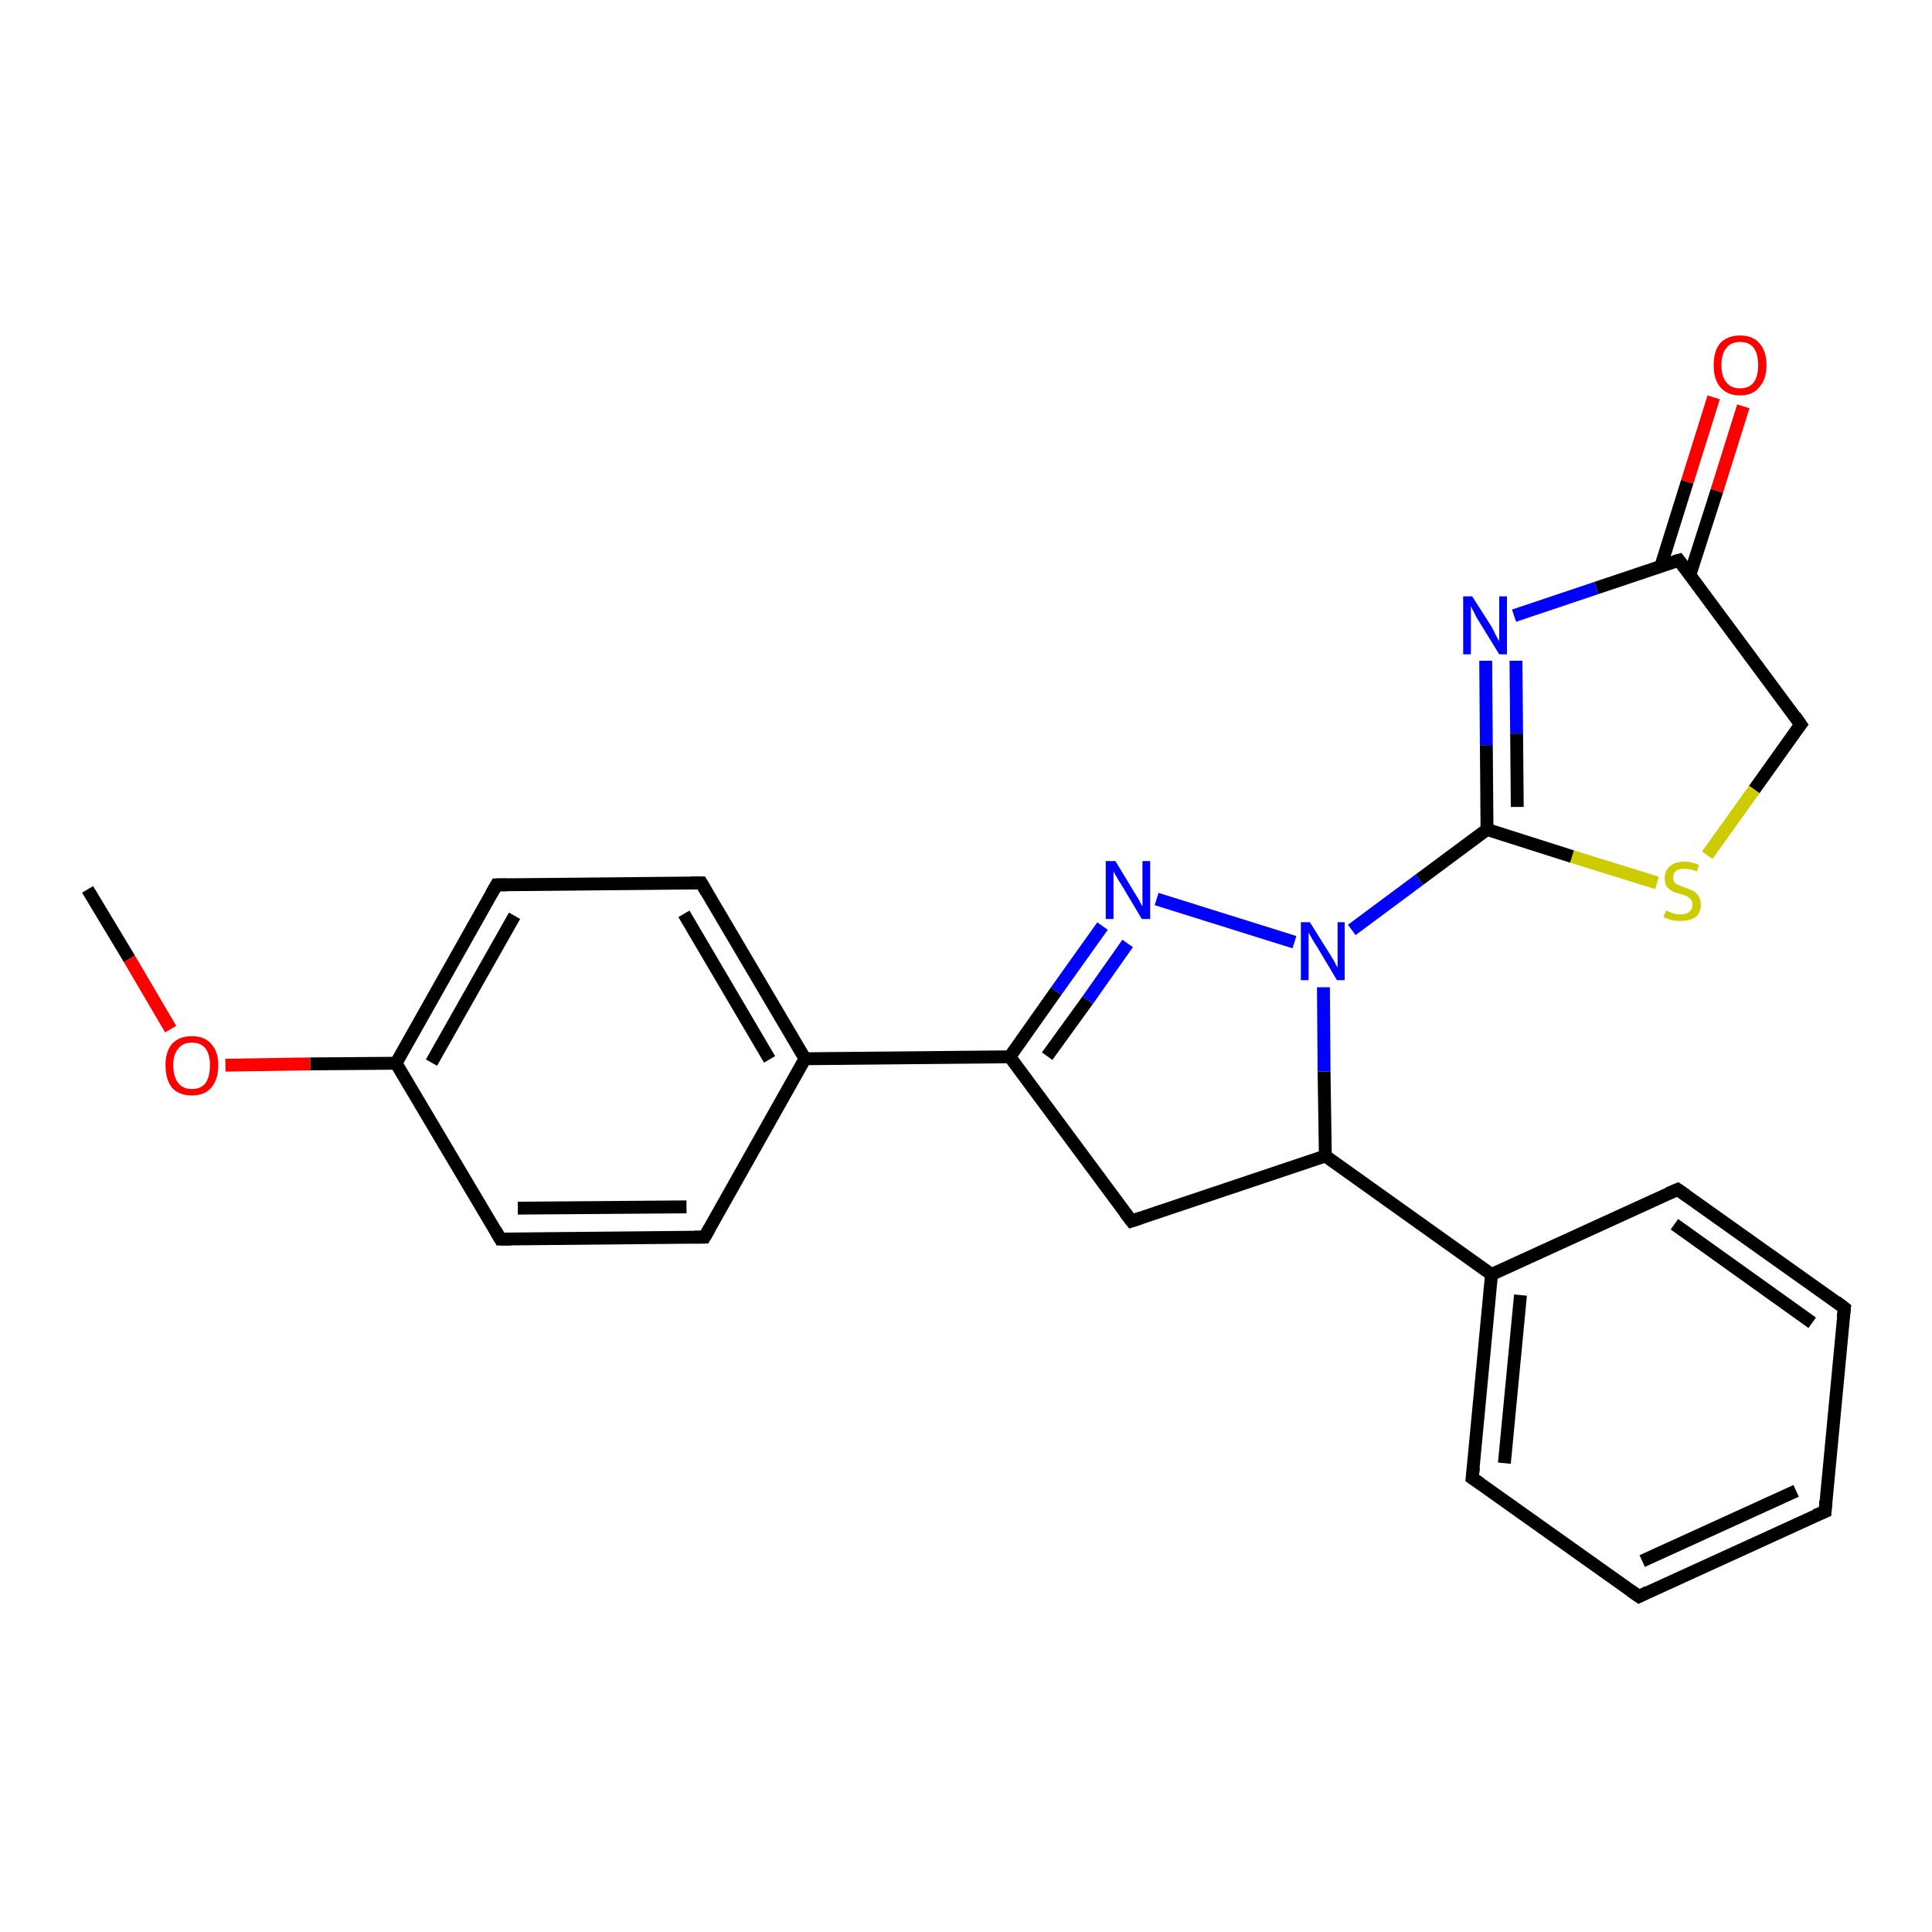 <?xml version='1.0' encoding='iso-8859-1'?>
<svg version='1.1' baseProfile='full'
              xmlns='http://www.w3.org/2000/svg'
                      xmlns:rdkit='http://www.rdkit.org/xml'
                      xmlns:xlink='http://www.w3.org/1999/xlink'
                  xml:space='preserve'
width='300px' height='300px' viewBox='0 0 300 300'>
<!-- END OF HEADER -->
<rect style='opacity:1.0;fill:#FFFFFF;stroke:none' width='300.0' height='300.0' x='0.0' y='0.0'> </rect>
<path class='bond-0 atom-0 atom-1' d='M 13.6,138.1 L 20.1,148.9' style='fill:none;fill-rule:evenodd;stroke:#000000;stroke-width:2.0px;stroke-linecap:butt;stroke-linejoin:miter;stroke-opacity:1' />
<path class='bond-0 atom-0 atom-1' d='M 20.1,148.9 L 26.5,159.8' style='fill:none;fill-rule:evenodd;stroke:#FF0000;stroke-width:2.0px;stroke-linecap:butt;stroke-linejoin:miter;stroke-opacity:1' />
<path class='bond-1 atom-1 atom-2' d='M 35.0,165.4 L 48.2,165.2' style='fill:none;fill-rule:evenodd;stroke:#FF0000;stroke-width:2.0px;stroke-linecap:butt;stroke-linejoin:miter;stroke-opacity:1' />
<path class='bond-1 atom-1 atom-2' d='M 48.2,165.2 L 61.5,165.1' style='fill:none;fill-rule:evenodd;stroke:#000000;stroke-width:2.0px;stroke-linecap:butt;stroke-linejoin:miter;stroke-opacity:1' />
<path class='bond-2 atom-2 atom-3' d='M 61.5,165.1 L 77.1,137.4' style='fill:none;fill-rule:evenodd;stroke:#000000;stroke-width:2.0px;stroke-linecap:butt;stroke-linejoin:miter;stroke-opacity:1' />
<path class='bond-2 atom-2 atom-3' d='M 67.0,165.0 L 79.9,142.2' style='fill:none;fill-rule:evenodd;stroke:#000000;stroke-width:2.0px;stroke-linecap:butt;stroke-linejoin:miter;stroke-opacity:1' />
<path class='bond-3 atom-3 atom-4' d='M 77.1,137.4 L 108.9,137.1' style='fill:none;fill-rule:evenodd;stroke:#000000;stroke-width:2.0px;stroke-linecap:butt;stroke-linejoin:miter;stroke-opacity:1' />
<path class='bond-4 atom-4 atom-5' d='M 108.9,137.1 L 125.0,164.4' style='fill:none;fill-rule:evenodd;stroke:#000000;stroke-width:2.0px;stroke-linecap:butt;stroke-linejoin:miter;stroke-opacity:1' />
<path class='bond-4 atom-4 atom-5' d='M 106.2,141.9 L 119.5,164.5' style='fill:none;fill-rule:evenodd;stroke:#000000;stroke-width:2.0px;stroke-linecap:butt;stroke-linejoin:miter;stroke-opacity:1' />
<path class='bond-5 atom-5 atom-6' d='M 125.0,164.4 L 156.8,164.1' style='fill:none;fill-rule:evenodd;stroke:#000000;stroke-width:2.0px;stroke-linecap:butt;stroke-linejoin:miter;stroke-opacity:1' />
<path class='bond-6 atom-6 atom-7' d='M 156.8,164.1 L 164.0,153.9' style='fill:none;fill-rule:evenodd;stroke:#000000;stroke-width:2.0px;stroke-linecap:butt;stroke-linejoin:miter;stroke-opacity:1' />
<path class='bond-6 atom-6 atom-7' d='M 164.0,153.9 L 171.2,143.8' style='fill:none;fill-rule:evenodd;stroke:#0000FF;stroke-width:2.0px;stroke-linecap:butt;stroke-linejoin:miter;stroke-opacity:1' />
<path class='bond-6 atom-6 atom-7' d='M 162.6,164.0 L 168.9,155.3' style='fill:none;fill-rule:evenodd;stroke:#000000;stroke-width:2.0px;stroke-linecap:butt;stroke-linejoin:miter;stroke-opacity:1' />
<path class='bond-6 atom-6 atom-7' d='M 168.9,155.3 L 175.1,146.5' style='fill:none;fill-rule:evenodd;stroke:#0000FF;stroke-width:2.0px;stroke-linecap:butt;stroke-linejoin:miter;stroke-opacity:1' />
<path class='bond-7 atom-7 atom-8' d='M 179.6,139.6 L 201.0,146.3' style='fill:none;fill-rule:evenodd;stroke:#0000FF;stroke-width:2.0px;stroke-linecap:butt;stroke-linejoin:miter;stroke-opacity:1' />
<path class='bond-8 atom-8 atom-9' d='M 209.9,144.4 L 220.4,136.6' style='fill:none;fill-rule:evenodd;stroke:#0000FF;stroke-width:2.0px;stroke-linecap:butt;stroke-linejoin:miter;stroke-opacity:1' />
<path class='bond-8 atom-8 atom-9' d='M 220.4,136.6 L 230.9,128.8' style='fill:none;fill-rule:evenodd;stroke:#000000;stroke-width:2.0px;stroke-linecap:butt;stroke-linejoin:miter;stroke-opacity:1' />
<path class='bond-9 atom-9 atom-10' d='M 230.9,128.8 L 230.8,115.7' style='fill:none;fill-rule:evenodd;stroke:#000000;stroke-width:2.0px;stroke-linecap:butt;stroke-linejoin:miter;stroke-opacity:1' />
<path class='bond-9 atom-9 atom-10' d='M 230.8,115.7 L 230.7,102.6' style='fill:none;fill-rule:evenodd;stroke:#0000FF;stroke-width:2.0px;stroke-linecap:butt;stroke-linejoin:miter;stroke-opacity:1' />
<path class='bond-9 atom-9 atom-10' d='M 235.6,125.3 L 235.5,113.9' style='fill:none;fill-rule:evenodd;stroke:#000000;stroke-width:2.0px;stroke-linecap:butt;stroke-linejoin:miter;stroke-opacity:1' />
<path class='bond-9 atom-9 atom-10' d='M 235.5,113.9 L 235.4,102.6' style='fill:none;fill-rule:evenodd;stroke:#0000FF;stroke-width:2.0px;stroke-linecap:butt;stroke-linejoin:miter;stroke-opacity:1' />
<path class='bond-10 atom-10 atom-11' d='M 235.1,95.6 L 247.9,91.3' style='fill:none;fill-rule:evenodd;stroke:#0000FF;stroke-width:2.0px;stroke-linecap:butt;stroke-linejoin:miter;stroke-opacity:1' />
<path class='bond-10 atom-10 atom-11' d='M 247.9,91.3 L 260.7,87.0' style='fill:none;fill-rule:evenodd;stroke:#000000;stroke-width:2.0px;stroke-linecap:butt;stroke-linejoin:miter;stroke-opacity:1' />
<path class='bond-11 atom-11 atom-12' d='M 262.4,89.3 L 266.6,76.2' style='fill:none;fill-rule:evenodd;stroke:#000000;stroke-width:2.0px;stroke-linecap:butt;stroke-linejoin:miter;stroke-opacity:1' />
<path class='bond-11 atom-11 atom-12' d='M 266.6,76.2 L 270.7,63.1' style='fill:none;fill-rule:evenodd;stroke:#FF0000;stroke-width:2.0px;stroke-linecap:butt;stroke-linejoin:miter;stroke-opacity:1' />
<path class='bond-11 atom-11 atom-12' d='M 257.9,87.9 L 262.0,74.8' style='fill:none;fill-rule:evenodd;stroke:#000000;stroke-width:2.0px;stroke-linecap:butt;stroke-linejoin:miter;stroke-opacity:1' />
<path class='bond-11 atom-11 atom-12' d='M 262.0,74.8 L 266.1,61.7' style='fill:none;fill-rule:evenodd;stroke:#FF0000;stroke-width:2.0px;stroke-linecap:butt;stroke-linejoin:miter;stroke-opacity:1' />
<path class='bond-12 atom-11 atom-13' d='M 260.7,87.0 L 279.6,112.5' style='fill:none;fill-rule:evenodd;stroke:#000000;stroke-width:2.0px;stroke-linecap:butt;stroke-linejoin:miter;stroke-opacity:1' />
<path class='bond-13 atom-13 atom-14' d='M 279.6,112.5 L 272.4,122.6' style='fill:none;fill-rule:evenodd;stroke:#000000;stroke-width:2.0px;stroke-linecap:butt;stroke-linejoin:miter;stroke-opacity:1' />
<path class='bond-13 atom-13 atom-14' d='M 272.4,122.6 L 265.1,132.8' style='fill:none;fill-rule:evenodd;stroke:#CCCC00;stroke-width:2.0px;stroke-linecap:butt;stroke-linejoin:miter;stroke-opacity:1' />
<path class='bond-14 atom-8 atom-15' d='M 205.5,153.3 L 205.6,166.4' style='fill:none;fill-rule:evenodd;stroke:#0000FF;stroke-width:2.0px;stroke-linecap:butt;stroke-linejoin:miter;stroke-opacity:1' />
<path class='bond-14 atom-8 atom-15' d='M 205.6,166.4 L 205.8,179.5' style='fill:none;fill-rule:evenodd;stroke:#000000;stroke-width:2.0px;stroke-linecap:butt;stroke-linejoin:miter;stroke-opacity:1' />
<path class='bond-15 atom-15 atom-16' d='M 205.8,179.5 L 231.6,197.9' style='fill:none;fill-rule:evenodd;stroke:#000000;stroke-width:2.0px;stroke-linecap:butt;stroke-linejoin:miter;stroke-opacity:1' />
<path class='bond-16 atom-16 atom-17' d='M 231.6,197.9 L 228.6,229.5' style='fill:none;fill-rule:evenodd;stroke:#000000;stroke-width:2.0px;stroke-linecap:butt;stroke-linejoin:miter;stroke-opacity:1' />
<path class='bond-16 atom-16 atom-17' d='M 236.1,201.1 L 233.6,227.2' style='fill:none;fill-rule:evenodd;stroke:#000000;stroke-width:2.0px;stroke-linecap:butt;stroke-linejoin:miter;stroke-opacity:1' />
<path class='bond-17 atom-17 atom-18' d='M 228.6,229.5 L 254.5,247.9' style='fill:none;fill-rule:evenodd;stroke:#000000;stroke-width:2.0px;stroke-linecap:butt;stroke-linejoin:miter;stroke-opacity:1' />
<path class='bond-18 atom-18 atom-19' d='M 254.5,247.9 L 283.4,234.7' style='fill:none;fill-rule:evenodd;stroke:#000000;stroke-width:2.0px;stroke-linecap:butt;stroke-linejoin:miter;stroke-opacity:1' />
<path class='bond-18 atom-18 atom-19' d='M 255.0,242.4 L 278.9,231.5' style='fill:none;fill-rule:evenodd;stroke:#000000;stroke-width:2.0px;stroke-linecap:butt;stroke-linejoin:miter;stroke-opacity:1' />
<path class='bond-19 atom-19 atom-20' d='M 283.4,234.7 L 286.4,203.1' style='fill:none;fill-rule:evenodd;stroke:#000000;stroke-width:2.0px;stroke-linecap:butt;stroke-linejoin:miter;stroke-opacity:1' />
<path class='bond-20 atom-20 atom-21' d='M 286.4,203.1 L 260.5,184.7' style='fill:none;fill-rule:evenodd;stroke:#000000;stroke-width:2.0px;stroke-linecap:butt;stroke-linejoin:miter;stroke-opacity:1' />
<path class='bond-20 atom-20 atom-21' d='M 281.4,205.4 L 260.0,190.1' style='fill:none;fill-rule:evenodd;stroke:#000000;stroke-width:2.0px;stroke-linecap:butt;stroke-linejoin:miter;stroke-opacity:1' />
<path class='bond-21 atom-15 atom-22' d='M 205.8,179.5 L 175.7,189.6' style='fill:none;fill-rule:evenodd;stroke:#000000;stroke-width:2.0px;stroke-linecap:butt;stroke-linejoin:miter;stroke-opacity:1' />
<path class='bond-22 atom-5 atom-23' d='M 125.0,164.4 L 109.4,192.1' style='fill:none;fill-rule:evenodd;stroke:#000000;stroke-width:2.0px;stroke-linecap:butt;stroke-linejoin:miter;stroke-opacity:1' />
<path class='bond-23 atom-23 atom-24' d='M 109.4,192.1 L 77.7,192.4' style='fill:none;fill-rule:evenodd;stroke:#000000;stroke-width:2.0px;stroke-linecap:butt;stroke-linejoin:miter;stroke-opacity:1' />
<path class='bond-23 atom-23 atom-24' d='M 106.6,187.4 L 80.4,187.6' style='fill:none;fill-rule:evenodd;stroke:#000000;stroke-width:2.0px;stroke-linecap:butt;stroke-linejoin:miter;stroke-opacity:1' />
<path class='bond-24 atom-24 atom-2' d='M 77.7,192.4 L 61.5,165.1' style='fill:none;fill-rule:evenodd;stroke:#000000;stroke-width:2.0px;stroke-linecap:butt;stroke-linejoin:miter;stroke-opacity:1' />
<path class='bond-25 atom-22 atom-6' d='M 175.7,189.6 L 156.8,164.1' style='fill:none;fill-rule:evenodd;stroke:#000000;stroke-width:2.0px;stroke-linecap:butt;stroke-linejoin:miter;stroke-opacity:1' />
<path class='bond-26 atom-14 atom-9' d='M 257.3,137.1 L 244.1,133.0' style='fill:none;fill-rule:evenodd;stroke:#CCCC00;stroke-width:2.0px;stroke-linecap:butt;stroke-linejoin:miter;stroke-opacity:1' />
<path class='bond-26 atom-14 atom-9' d='M 244.1,133.0 L 230.9,128.8' style='fill:none;fill-rule:evenodd;stroke:#000000;stroke-width:2.0px;stroke-linecap:butt;stroke-linejoin:miter;stroke-opacity:1' />
<path class='bond-27 atom-21 atom-16' d='M 260.5,184.7 L 231.6,197.9' style='fill:none;fill-rule:evenodd;stroke:#000000;stroke-width:2.0px;stroke-linecap:butt;stroke-linejoin:miter;stroke-opacity:1' />
<path d='M 76.3,138.8 L 77.1,137.4 L 78.7,137.4' style='fill:none;stroke:#000000;stroke-width:2.0px;stroke-linecap:butt;stroke-linejoin:miter;stroke-opacity:1;' />
<path d='M 107.3,137.1 L 108.9,137.1 L 109.7,138.5' style='fill:none;stroke:#000000;stroke-width:2.0px;stroke-linecap:butt;stroke-linejoin:miter;stroke-opacity:1;' />
<path d='M 260.0,87.2 L 260.7,87.0 L 261.6,88.2' style='fill:none;stroke:#000000;stroke-width:2.0px;stroke-linecap:butt;stroke-linejoin:miter;stroke-opacity:1;' />
<path d='M 278.7,111.2 L 279.6,112.5 L 279.2,113.0' style='fill:none;stroke:#000000;stroke-width:2.0px;stroke-linecap:butt;stroke-linejoin:miter;stroke-opacity:1;' />
<path d='M 228.8,227.9 L 228.6,229.5 L 229.9,230.4' style='fill:none;stroke:#000000;stroke-width:2.0px;stroke-linecap:butt;stroke-linejoin:miter;stroke-opacity:1;' />
<path d='M 253.2,247.0 L 254.5,247.9 L 255.9,247.2' style='fill:none;stroke:#000000;stroke-width:2.0px;stroke-linecap:butt;stroke-linejoin:miter;stroke-opacity:1;' />
<path d='M 281.9,235.3 L 283.4,234.7 L 283.5,233.1' style='fill:none;stroke:#000000;stroke-width:2.0px;stroke-linecap:butt;stroke-linejoin:miter;stroke-opacity:1;' />
<path d='M 286.2,204.6 L 286.4,203.1 L 285.1,202.1' style='fill:none;stroke:#000000;stroke-width:2.0px;stroke-linecap:butt;stroke-linejoin:miter;stroke-opacity:1;' />
<path d='M 261.8,185.6 L 260.5,184.7 L 259.1,185.3' style='fill:none;stroke:#000000;stroke-width:2.0px;stroke-linecap:butt;stroke-linejoin:miter;stroke-opacity:1;' />
<path d='M 177.2,189.1 L 175.7,189.6 L 174.7,188.3' style='fill:none;stroke:#000000;stroke-width:2.0px;stroke-linecap:butt;stroke-linejoin:miter;stroke-opacity:1;' />
<path d='M 110.2,190.7 L 109.4,192.1 L 107.8,192.1' style='fill:none;stroke:#000000;stroke-width:2.0px;stroke-linecap:butt;stroke-linejoin:miter;stroke-opacity:1;' />
<path d='M 79.3,192.4 L 77.7,192.4 L 76.9,191.0' style='fill:none;stroke:#000000;stroke-width:2.0px;stroke-linecap:butt;stroke-linejoin:miter;stroke-opacity:1;' />
<path class='atom-1' d='M 25.7 165.4
Q 25.7 163.3, 26.7 162.1
Q 27.8 160.9, 29.8 160.9
Q 31.8 160.9, 32.8 162.1
Q 33.9 163.3, 33.9 165.4
Q 33.9 167.6, 32.8 168.9
Q 31.8 170.1, 29.8 170.1
Q 27.8 170.1, 26.7 168.9
Q 25.7 167.6, 25.7 165.4
M 29.8 169.1
Q 31.2 169.1, 31.9 168.2
Q 32.6 167.2, 32.6 165.4
Q 32.6 163.7, 31.9 162.8
Q 31.2 161.9, 29.8 161.9
Q 28.4 161.9, 27.7 162.8
Q 26.9 163.7, 26.9 165.4
Q 26.9 167.2, 27.7 168.2
Q 28.4 169.1, 29.8 169.1
' fill='#FF0000'/>
<path class='atom-7' d='M 173.2 133.7
L 176.1 138.5
Q 176.4 139.0, 176.9 139.8
Q 177.3 140.7, 177.4 140.7
L 177.4 133.7
L 178.6 133.7
L 178.6 142.7
L 177.3 142.7
L 174.2 137.5
Q 173.8 136.9, 173.4 136.2
Q 173.0 135.5, 172.9 135.3
L 172.9 142.7
L 171.7 142.7
L 171.7 133.7
L 173.2 133.7
' fill='#0000FF'/>
<path class='atom-8' d='M 203.4 143.2
L 206.4 148.0
Q 206.7 148.5, 207.2 149.3
Q 207.6 150.2, 207.7 150.2
L 207.7 143.2
L 208.8 143.2
L 208.8 152.2
L 207.6 152.2
L 204.5 147.0
Q 204.1 146.4, 203.7 145.7
Q 203.3 145.0, 203.2 144.8
L 203.2 152.2
L 202.0 152.2
L 202.0 143.2
L 203.4 143.2
' fill='#0000FF'/>
<path class='atom-10' d='M 228.6 92.6
L 231.6 97.3
Q 231.9 97.8, 232.3 98.7
Q 232.8 99.5, 232.8 99.6
L 232.8 92.6
L 234.0 92.6
L 234.0 101.6
L 232.8 101.6
L 229.6 96.4
Q 229.2 95.8, 228.9 95.1
Q 228.5 94.4, 228.4 94.1
L 228.4 101.6
L 227.2 101.6
L 227.2 92.6
L 228.6 92.6
' fill='#0000FF'/>
<path class='atom-12' d='M 266.1 56.7
Q 266.1 54.5, 267.1 53.3
Q 268.2 52.1, 270.2 52.1
Q 272.2 52.1, 273.2 53.3
Q 274.3 54.5, 274.3 56.7
Q 274.3 58.9, 273.2 60.1
Q 272.2 61.4, 270.2 61.4
Q 268.2 61.4, 267.1 60.1
Q 266.1 58.9, 266.1 56.7
M 270.2 60.3
Q 271.6 60.3, 272.3 59.4
Q 273.0 58.5, 273.0 56.7
Q 273.0 54.9, 272.3 54.0
Q 271.6 53.1, 270.2 53.1
Q 268.8 53.1, 268.1 54.0
Q 267.3 54.9, 267.3 56.7
Q 267.3 58.5, 268.1 59.4
Q 268.8 60.3, 270.2 60.3
' fill='#FF0000'/>
<path class='atom-14' d='M 258.7 141.4
Q 258.8 141.4, 259.2 141.6
Q 259.6 141.8, 260.1 141.9
Q 260.5 142.0, 261.0 142.0
Q 261.8 142.0, 262.3 141.6
Q 262.8 141.2, 262.8 140.5
Q 262.8 140.0, 262.6 139.7
Q 262.3 139.4, 262.0 139.2
Q 261.6 139.0, 260.9 138.8
Q 260.1 138.6, 259.7 138.4
Q 259.2 138.1, 258.8 137.7
Q 258.5 137.2, 258.5 136.4
Q 258.5 135.2, 259.3 134.5
Q 260.1 133.8, 261.6 133.8
Q 262.6 133.8, 263.8 134.3
L 263.5 135.3
Q 262.4 134.9, 261.6 134.9
Q 260.7 134.9, 260.3 135.2
Q 259.8 135.6, 259.8 136.2
Q 259.8 136.7, 260.0 137.0
Q 260.3 137.3, 260.6 137.4
Q 261.0 137.6, 261.6 137.8
Q 262.4 138.1, 262.9 138.3
Q 263.4 138.6, 263.7 139.1
Q 264.1 139.6, 264.1 140.5
Q 264.1 141.7, 263.3 142.4
Q 262.4 143.0, 261.0 143.0
Q 260.2 143.0, 259.6 142.9
Q 259.0 142.7, 258.3 142.4
L 258.7 141.4
' fill='#CCCC00'/>
</svg>
